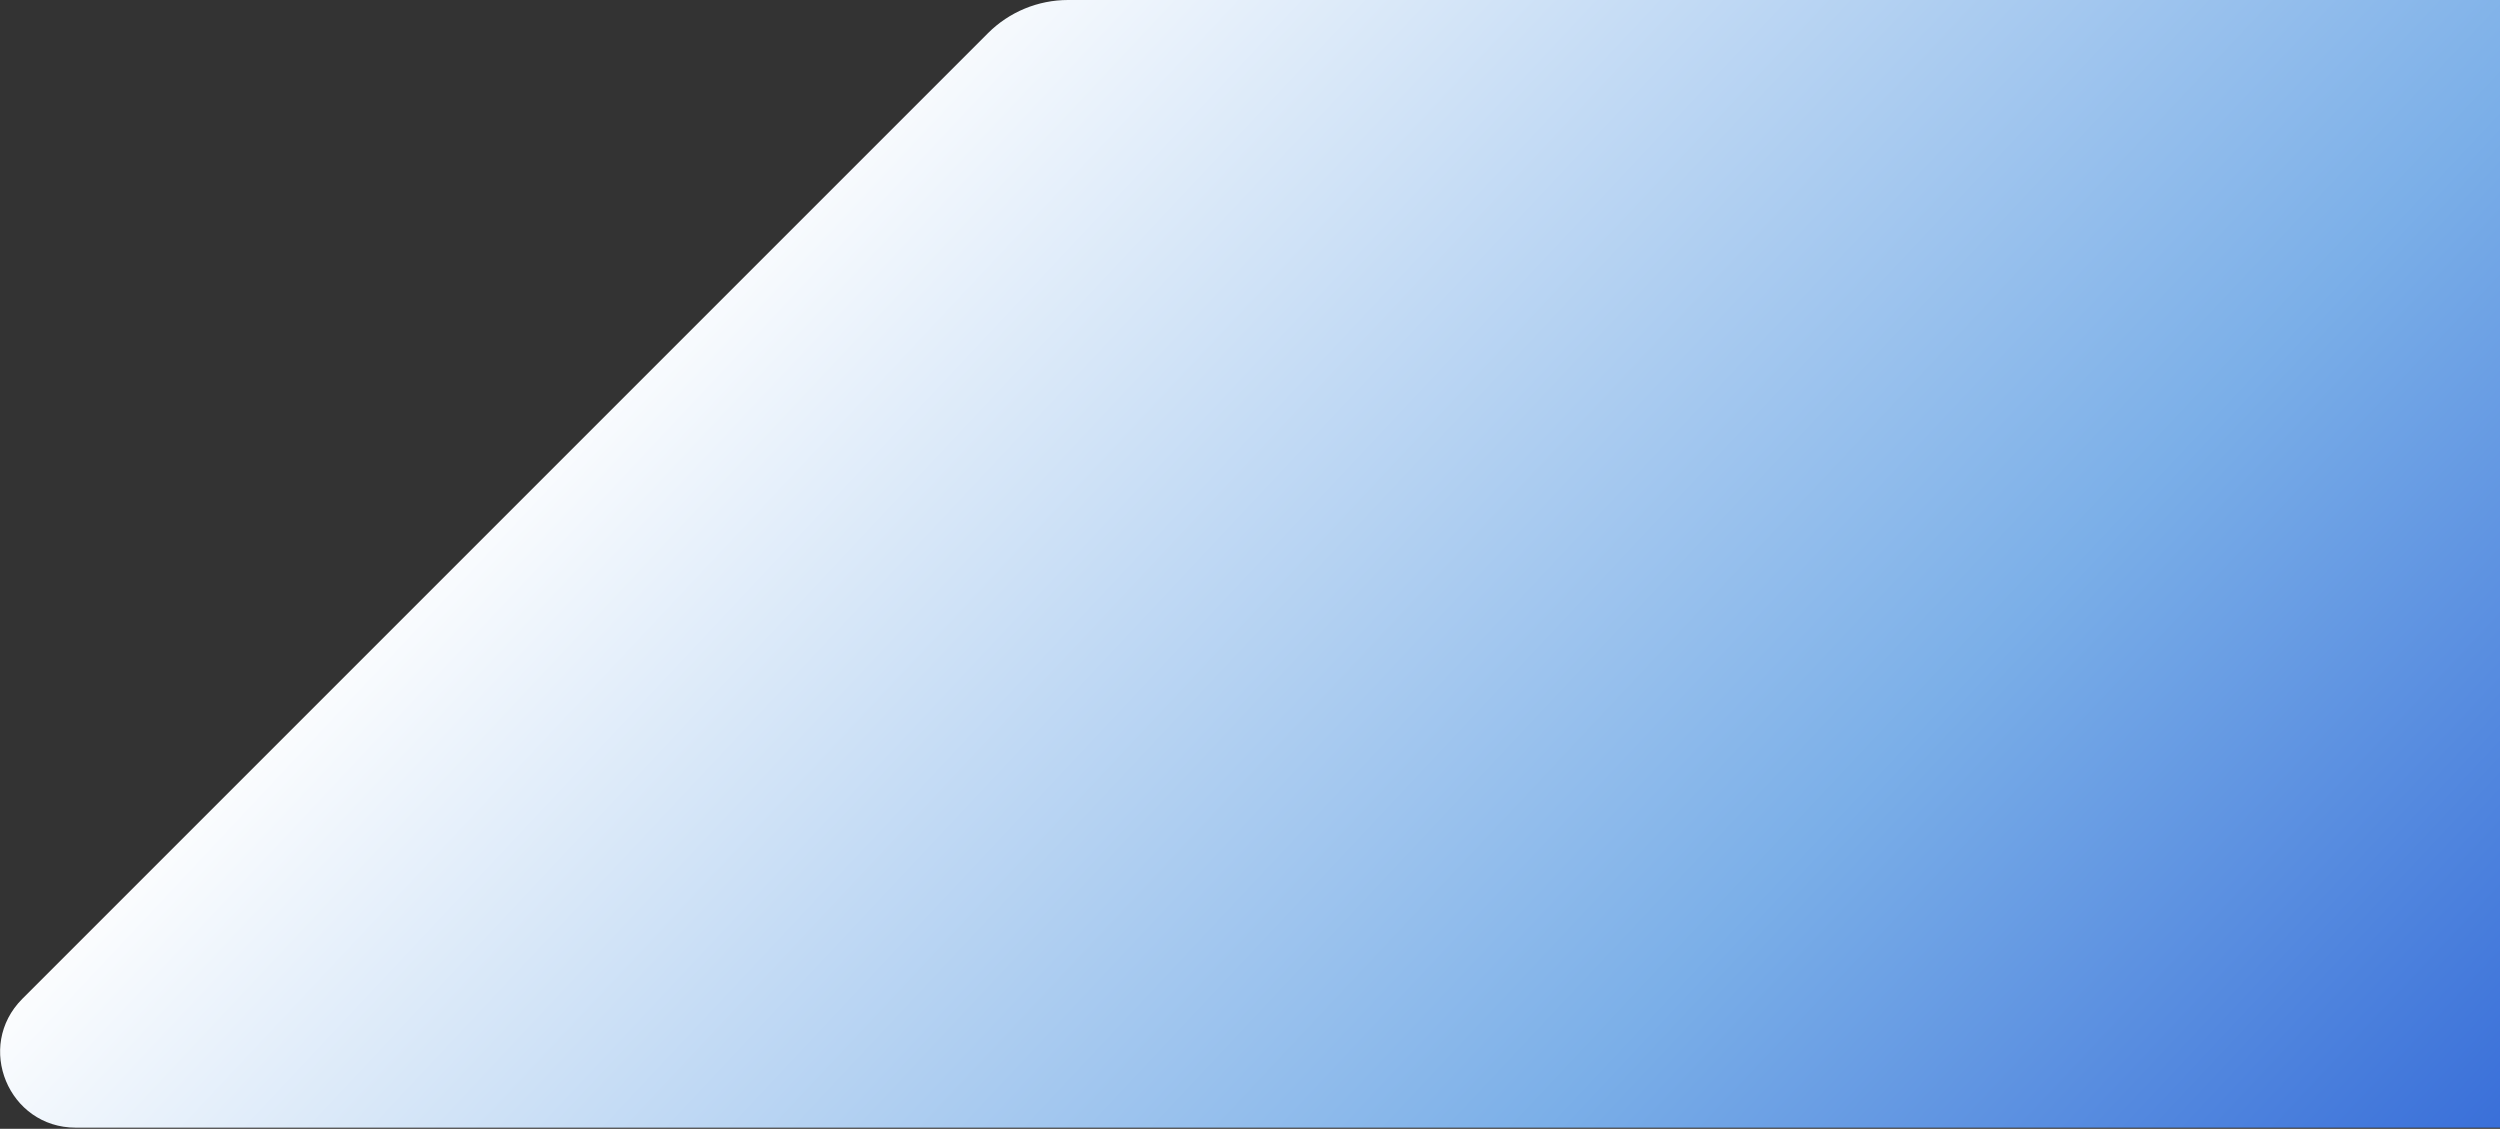<svg preserveAspectRatio="xMaxYMid" viewBox="0 0 1083 489" fill="none" xmlns="http://www.w3.org/2000/svg">
<rect x="0" y="0" width="1083" height="489" fill="#333333" stroke="none"/>
<path d="M462.678 0H1083V488.5H32.811C3.676 488.5 -10.915 453.274 9.687 432.673L427.992 14.368C437.191 5.168 449.668 0 462.678 0Z" fill="url(#paint0_linear_317_8709)"/>
<defs>
<linearGradient id="paint0_linear_317_8709" x1="296.5" y1="105" x2="963" y2="730.5" gradientUnits="userSpaceOnUse">
<stop stop-color="white"/>
<stop offset="0.583" stop-color="#7BAFE8"/>
<stop offset="1" stop-color="#295FD5"/>
</linearGradient>
</defs>
</svg>
